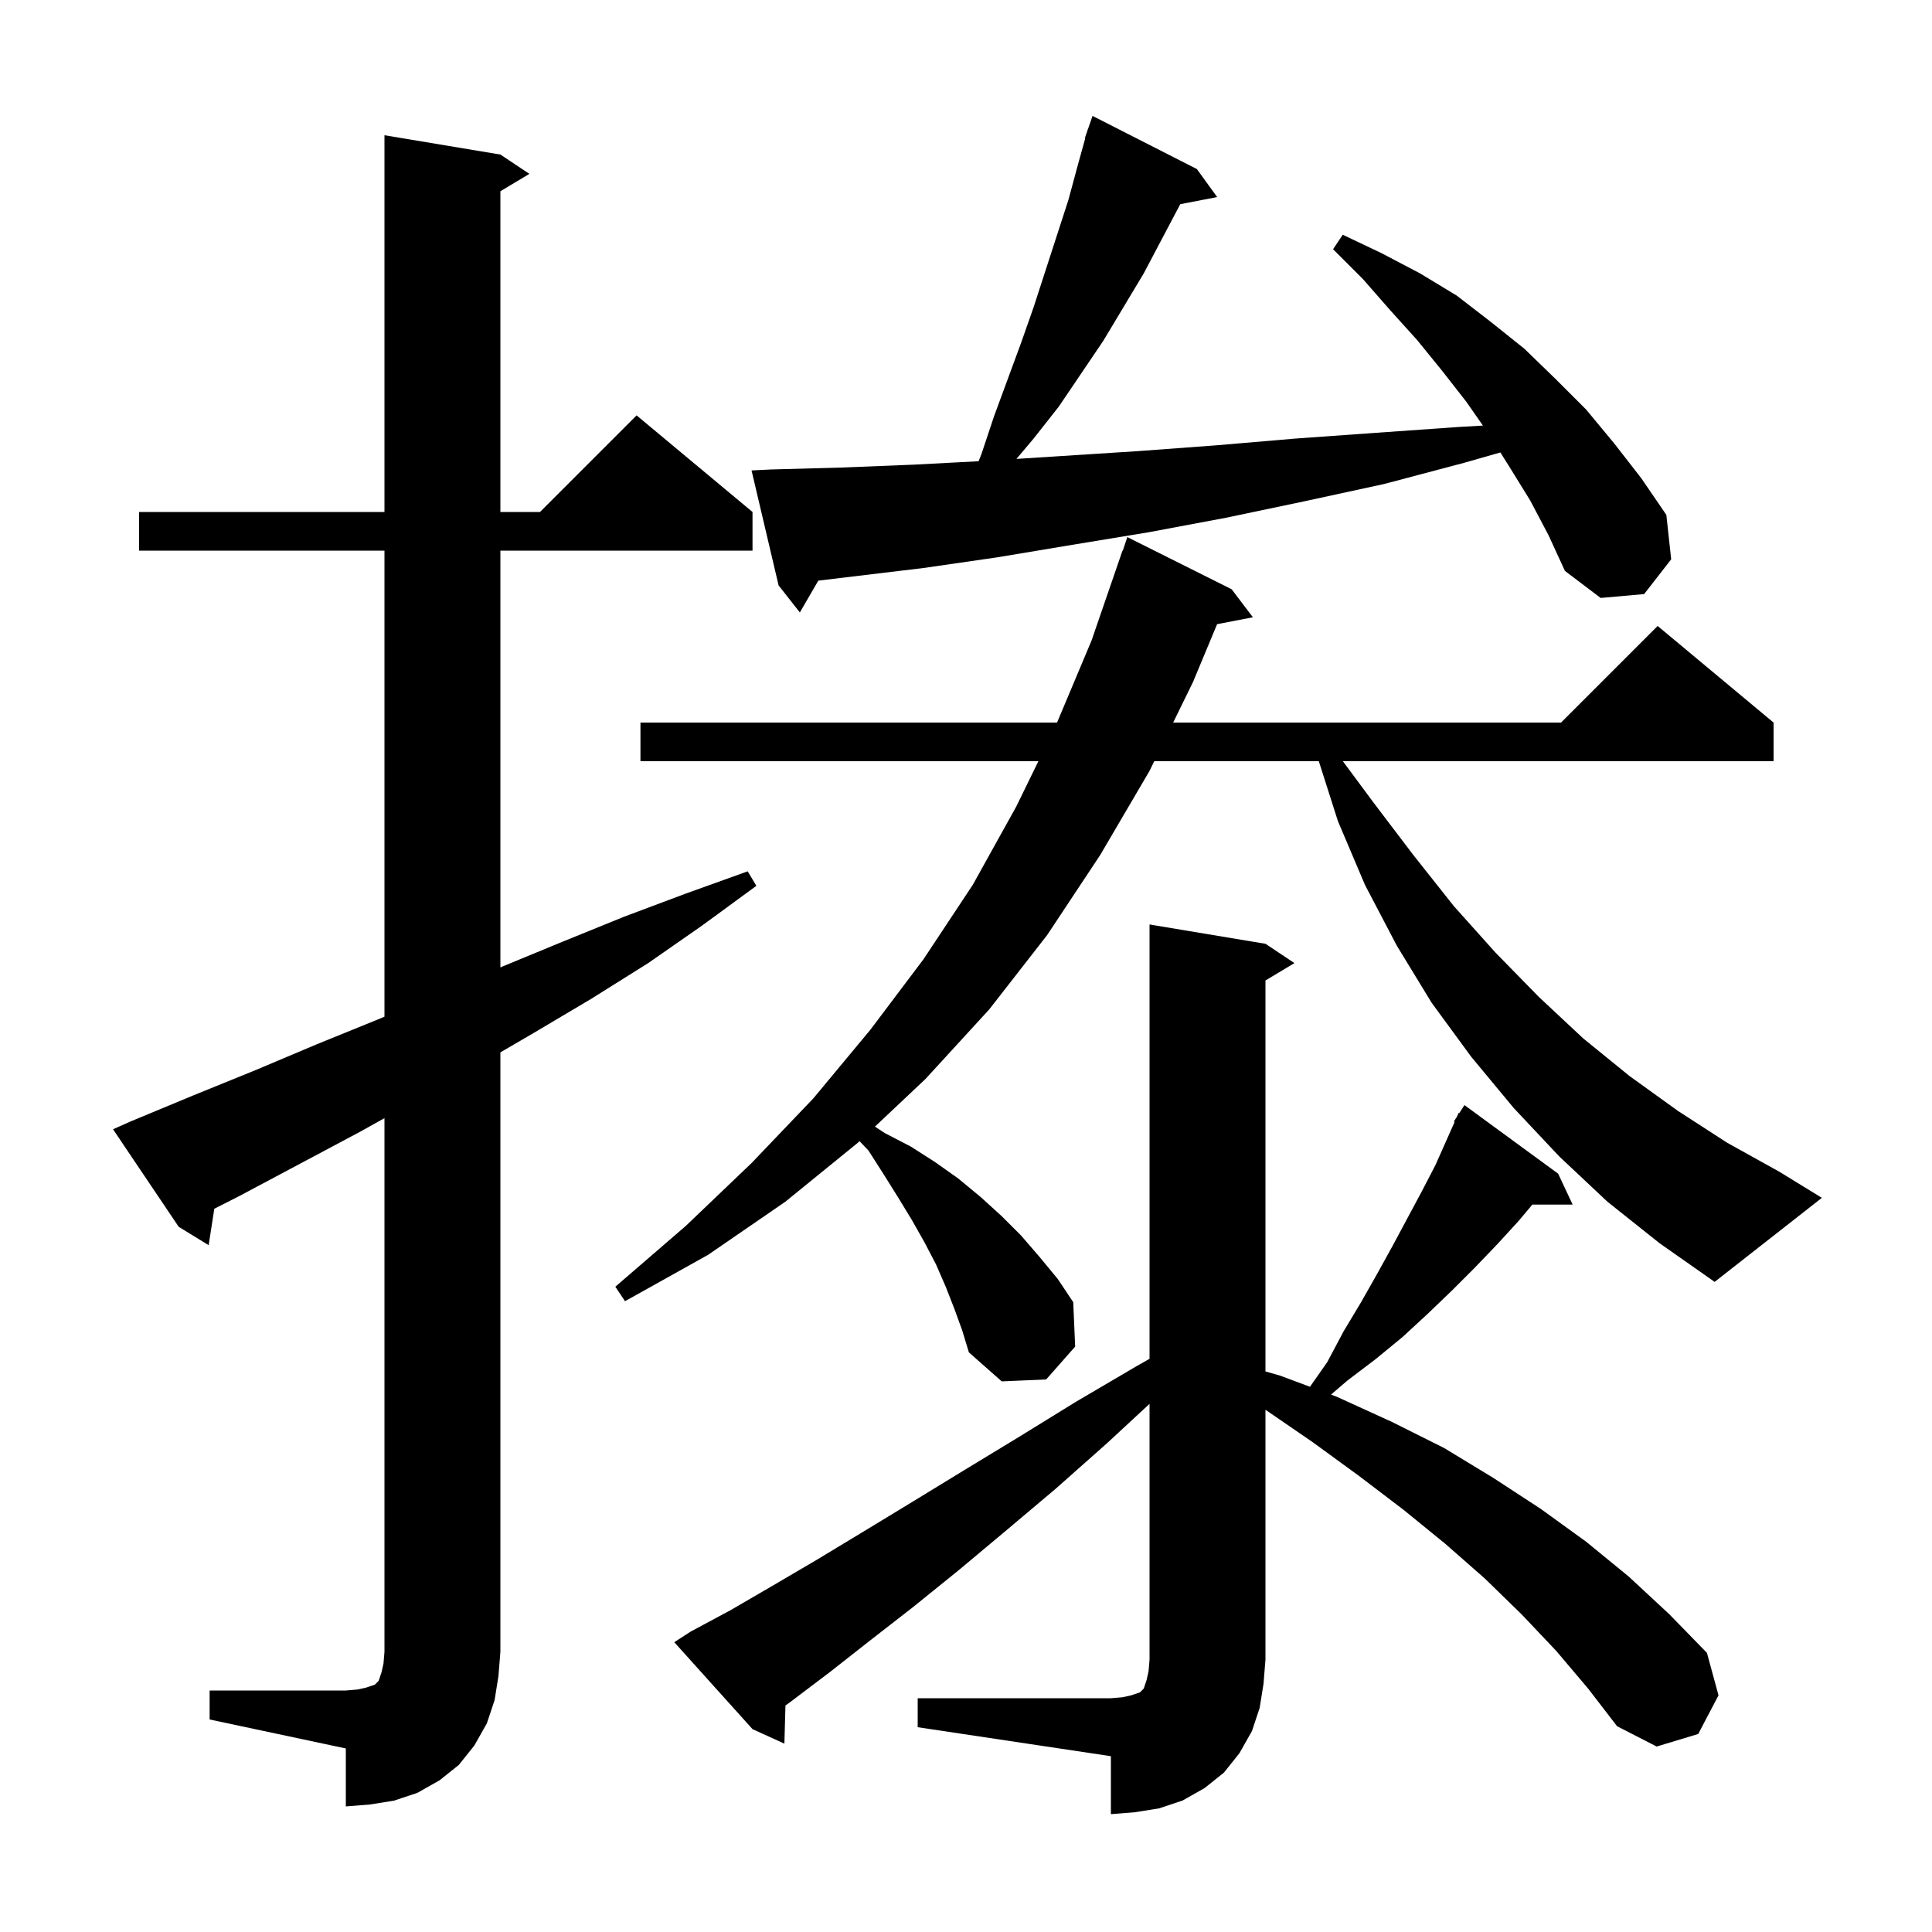 <svg xmlns="http://www.w3.org/2000/svg" xmlns:xlink="http://www.w3.org/1999/xlink" version="1.1" baseProfile="full" viewBox="0 0 200 200" width="200" height="200"><g fill="currentColor"><path d="M 95.0 175.8 L 115.0 175.8 L 116.2 175.7 L 117.1 175.5 L 118.0 175.2 L 118.4 174.8 L 118.7 173.9 L 118.9 173.0 L 119.0 171.8 L 119.0 145.326 L 114.6 149.4 L 109.3 154.1 L 104.2 158.4 L 99.3 162.5 L 94.6 166.3 L 90.1 169.8 L 85.9 173.1 L 81.8 176.2 L 81.31 176.552 L 81.2 180.5 L 77.9 179.0 L 69.8 170.0 L 71.5 168.9 L 75.6 166.7 L 79.9 164.2 L 84.5 161.5 L 89.3 158.6 L 94.4 155.5 L 99.8 152.2 L 105.4 148.8 L 111.4 145.1 L 117.7 141.4 L 119.0 140.663 L 119.0 95.7 L 131.0 97.7 L 134.0 99.7 L 131.0 101.5 L 131.0 141.971 L 132.5 142.4 L 135.609 143.559 L 137.4 141.0 L 139.1 137.8 L 140.9 134.8 L 142.6 131.8 L 144.2 128.9 L 147.2 123.3 L 148.6 120.6 L 150.582 116.141 L 150.5 116.1 L 150.819 115.606 L 151.0 115.2 L 151.059 115.236 L 151.6 114.4 L 161.3 121.5 L 162.8 124.7 L 158.628 124.7 L 157.2 126.4 L 155.0 128.8 L 152.7 131.2 L 150.3 133.6 L 147.8 136.0 L 145.2 138.4 L 142.4 140.7 L 139.5 142.9 L 137.784 144.37 L 138.4 144.6 L 144.1 147.2 L 149.5 149.9 L 154.6 153.0 L 159.5 156.2 L 164.2 159.6 L 168.6 163.2 L 172.8 167.1 L 176.7 171.1 L 177.9 175.5 L 175.8 179.5 L 171.5 180.8 L 167.4 178.7 L 164.4 174.8 L 161.1 170.9 L 157.5 167.1 L 153.7 163.4 L 149.6 159.8 L 145.3 156.3 L 140.7 152.8 L 135.9 149.3 L 131.0 145.937 L 131.0 171.8 L 130.8 174.3 L 130.4 176.8 L 129.6 179.2 L 128.3 181.5 L 126.7 183.5 L 124.7 185.1 L 122.4 186.4 L 120.0 187.2 L 117.5 187.6 L 115.0 187.8 L 115.0 181.8 L 95.0 178.8 Z M 21.7 175.0 L 35.8 175.0 L 37.0 174.9 L 37.9 174.7 L 38.8 174.4 L 39.2 174.0 L 39.5 173.1 L 39.7 172.2 L 39.8 171.0 L 39.8 115.751 L 37.2 117.2 L 24.8 123.8 L 22.184 125.129 L 21.6 128.9 L 18.5 127.0 L 11.7 116.9 L 13.5 116.1 L 20.0 113.4 L 26.4 110.8 L 32.8 108.1 L 39.2 105.5 L 39.8 105.247 L 39.8 57.0 L 14.4 57.0 L 14.4 53.0 L 39.8 53.0 L 39.8 14.0 L 51.8 16.0 L 54.8 18.0 L 51.8 19.8 L 51.8 53.0 L 55.9 53.0 L 65.9 43.0 L 77.9 53.0 L 77.9 57.0 L 51.8 57.0 L 51.8 100.143 L 51.9 100.1 L 58.2 97.5 L 64.6 94.9 L 71.0 92.5 L 77.4 90.2 L 78.3 91.7 L 72.7 95.8 L 67.1 99.7 L 61.2 103.4 L 55.3 106.9 L 51.8 108.942 L 51.8 171.0 L 51.6 173.5 L 51.2 176.0 L 50.4 178.4 L 49.1 180.7 L 47.5 182.7 L 45.5 184.3 L 43.2 185.6 L 40.8 186.4 L 38.3 186.8 L 35.8 187.0 L 35.8 181.0 L 21.7 178.0 Z M 166.4 124.4 L 161.4 119.7 L 156.7 114.7 L 152.3 109.4 L 148.2 103.8 L 144.6 97.9 L 141.3 91.6 L 138.5 85.0 L 136.523 78.8 L 119.489 78.8 L 119.0 79.8 L 113.9 88.5 L 108.4 96.8 L 102.4 104.5 L 95.8 111.7 L 90.573 116.628 L 91.6 117.3 L 94.3 118.7 L 96.8 120.3 L 99.2 122.0 L 101.5 123.9 L 103.7 125.9 L 105.7 127.9 L 107.6 130.1 L 109.5 132.4 L 111.1 134.8 L 111.3 139.4 L 108.3 142.8 L 103.7 143.0 L 100.3 140.0 L 99.6 137.7 L 98.8 135.5 L 97.9 133.2 L 96.9 130.9 L 95.7 128.6 L 94.4 126.3 L 93.0 124.0 L 91.5 121.6 L 89.9 119.1 L 88.978 118.132 L 88.8 118.3 L 81.3 124.4 L 73.3 129.9 L 64.7 134.7 L 63.7 133.2 L 71.0 126.9 L 77.8 120.4 L 84.2 113.7 L 90.1 106.6 L 95.6 99.3 L 100.7 91.6 L 105.2 83.5 L 107.494 78.8 L 66.3 78.8 L 66.3 74.8 L 109.426 74.8 L 113.0 66.3 L 116.2 57.0 L 116.23 57.011 L 116.7 55.6 L 127.5 61.0 L 129.7 63.9 L 125.994 64.615 L 123.5 70.6 L 121.446 74.8 L 161.6 74.8 L 171.6 64.8 L 183.6 74.8 L 183.6 78.8 L 139.012 78.8 L 142.2 83.1 L 146.3 88.5 L 150.5 93.8 L 154.8 98.6 L 159.3 103.2 L 163.9 107.5 L 168.7 111.4 L 173.7 115.0 L 178.8 118.3 L 184.2 121.3 L 188.6 124.0 L 177.5 132.7 L 171.8 128.7 Z M 158.4 51.8 L 156.3 48.4 L 155.318 46.838 L 151.6 47.9 L 143.3 50.1 L 135.0 51.9 L 126.9 53.6 L 118.9 55.1 L 111.0 56.4 L 103.2 57.7 L 95.6 58.8 L 84.712 60.107 L 82.8 63.4 L 80.6 60.6 L 77.8 48.7 L 79.8 48.6 L 87.1 48.4 L 94.6 48.1 L 101.305 47.747 L 101.6 47.0 L 102.9 43.1 L 105.7 35.5 L 107.0 31.8 L 110.6 20.7 L 111.6 17.0 L 112.346 14.313 L 112.3 14.3 L 112.548 13.586 L 112.6 13.4 L 112.612 13.404 L 113.1 12.0 L 123.9 17.5 L 126.0 20.4 L 122.18 21.137 L 118.4 28.3 L 114.2 35.3 L 109.6 42.1 L 107.0 45.4 L 105.223 47.506 L 117.8 46.7 L 125.9 46.1 L 134.1 45.4 L 142.5 44.8 L 151.0 44.2 L 153.512 44.056 L 151.8 41.6 L 149.3 38.4 L 146.7 35.2 L 143.9 32.1 L 141.1 28.9 L 138.0 25.8 L 139.0 24.3 L 143.0 26.2 L 147.0 28.3 L 150.8 30.6 L 154.3 33.3 L 157.8 36.1 L 161.0 39.2 L 164.2 42.4 L 167.1 45.9 L 169.9 49.5 L 172.5 53.3 L 173.0 57.9 L 170.2 61.5 L 165.7 61.9 L 162.0 59.1 L 160.3 55.4 Z "/></g></svg>